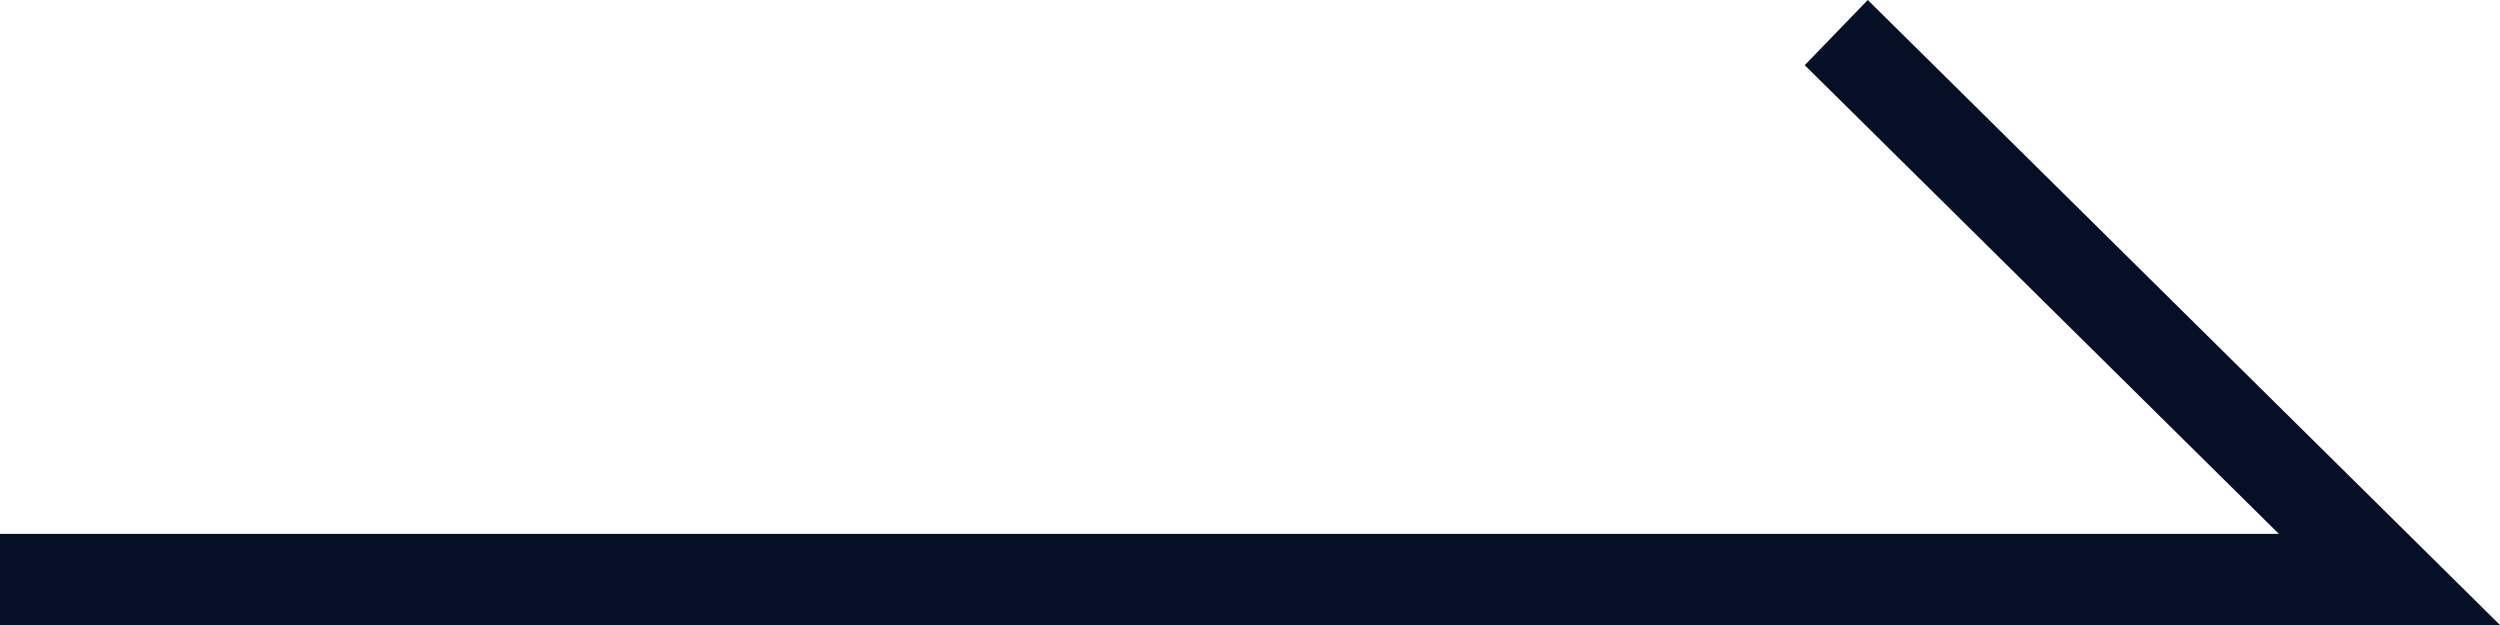<svg xmlns="http://www.w3.org/2000/svg" width="28" height="7" viewBox="0 0 28 7">
  <path id="Path_26" data-name="Path 26" d="M30.919,0l-.706.73,5.31,5.249H10V7H38Z" transform="translate(-10 0)" fill="#070f27"/>
</svg>
